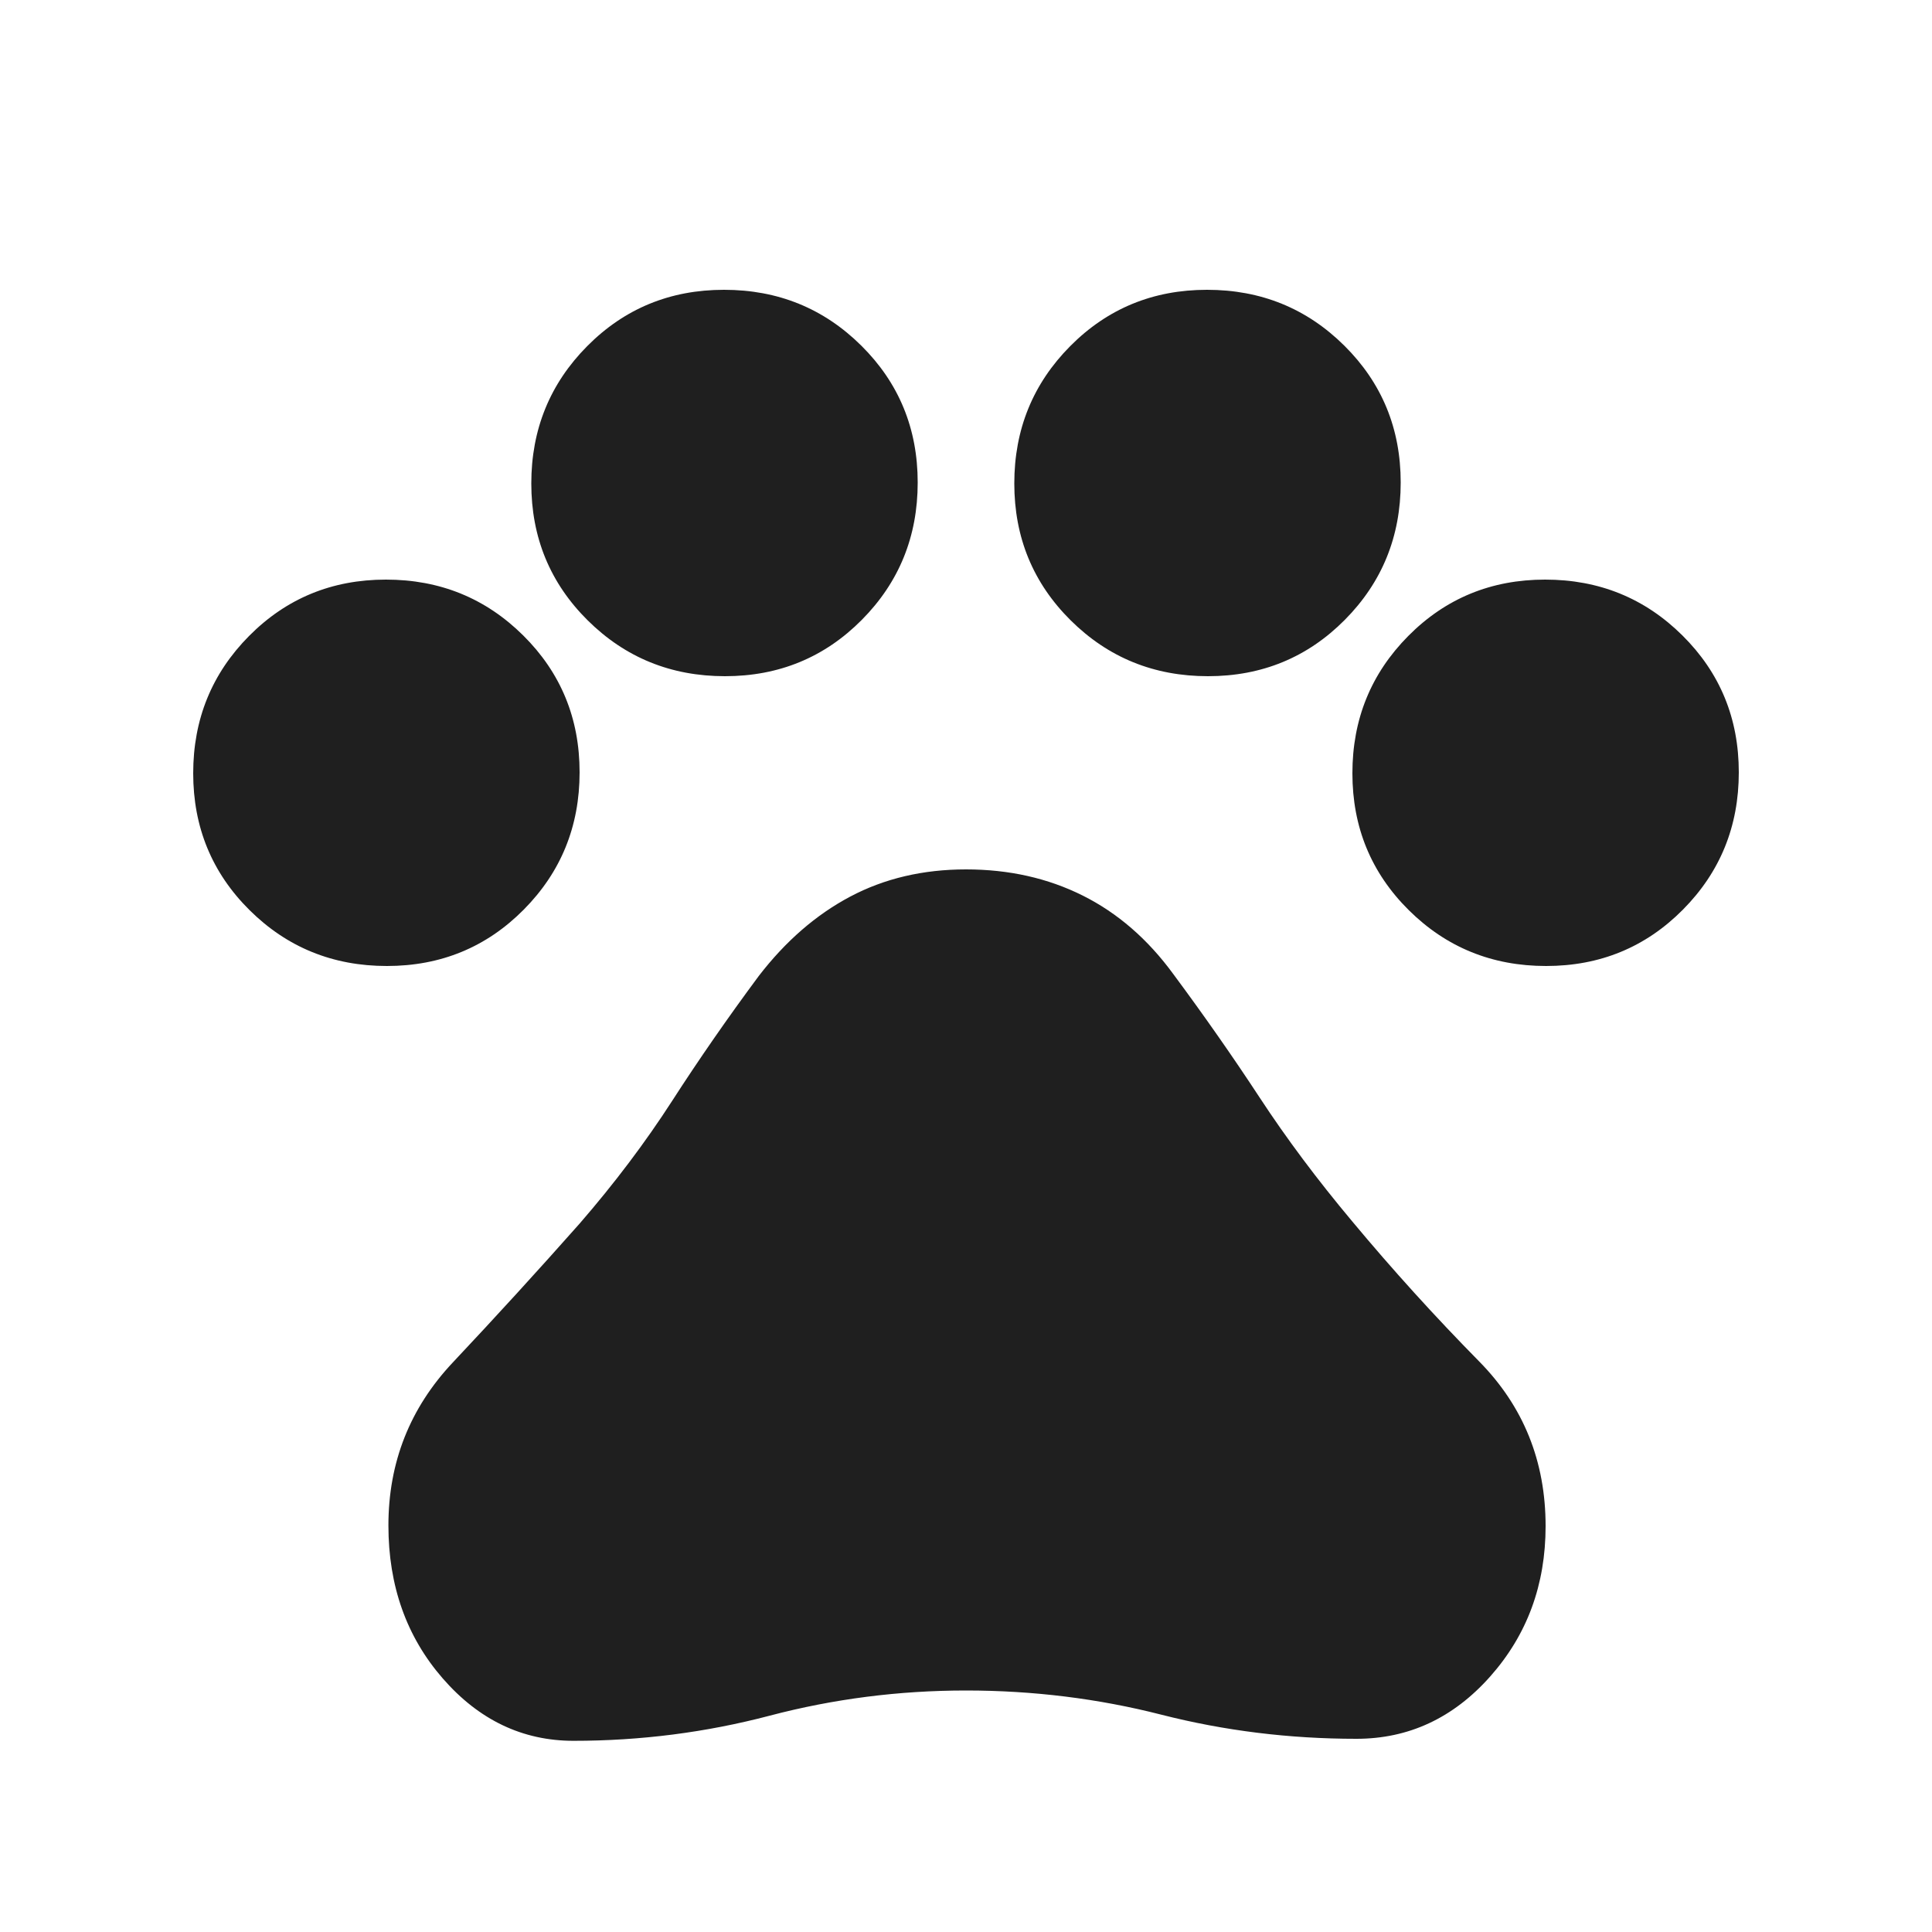 <svg fill="#1f1f1f" width="20px" viewBox="0 -960 960 960" height="20px" xmlns="http://www.w3.org/2000/svg"><path d="M192.23-480Q152-480 124-507.77q-28-27.78-28-68Q96-616 123.77-644q27.78-28 68-28Q232-672 260-644.23q28 27.78 28 68Q288-536 260.23-508q-27.78 28-68 28Zm168-144Q320-624 292-651.77q-28-27.78-28-68Q264-760 291.77-788q27.78-28 68-28Q400-816 428-788.23q28 27.78 28 68Q456-680 428.23-652q-27.78 28-68 28Zm240 0Q560-624 532-651.77q-28-27.78-28-68Q504-760 531.77-788q27.78-28 68-28Q640-816 668-788.23q28 27.78 28 68Q696-680 668.23-652q-27.78 28-68 28Zm168 144Q728-480 700-507.77q-28-27.78-28-68Q672-616 699.77-644q27.78-28 68-28Q808-672 836-644.23q28 27.78 28 68Q864-536 836.23-508q-27.78 28-68 28ZM285-95q-38 0-65-31t-27-76q0-47 32-81t63-69q26-30 46-61t43-62q20-26 45.5-39.5T480-528q32 0 58 13t45 39q23 31 43 61.5t46 61.5q30 36 63 69.5t33 81.82Q768-158 740.5-127 713-96 674-96q-50 0-97-12t-97-12q-50 0-97.5 12.5T285-95Z"></path></svg>